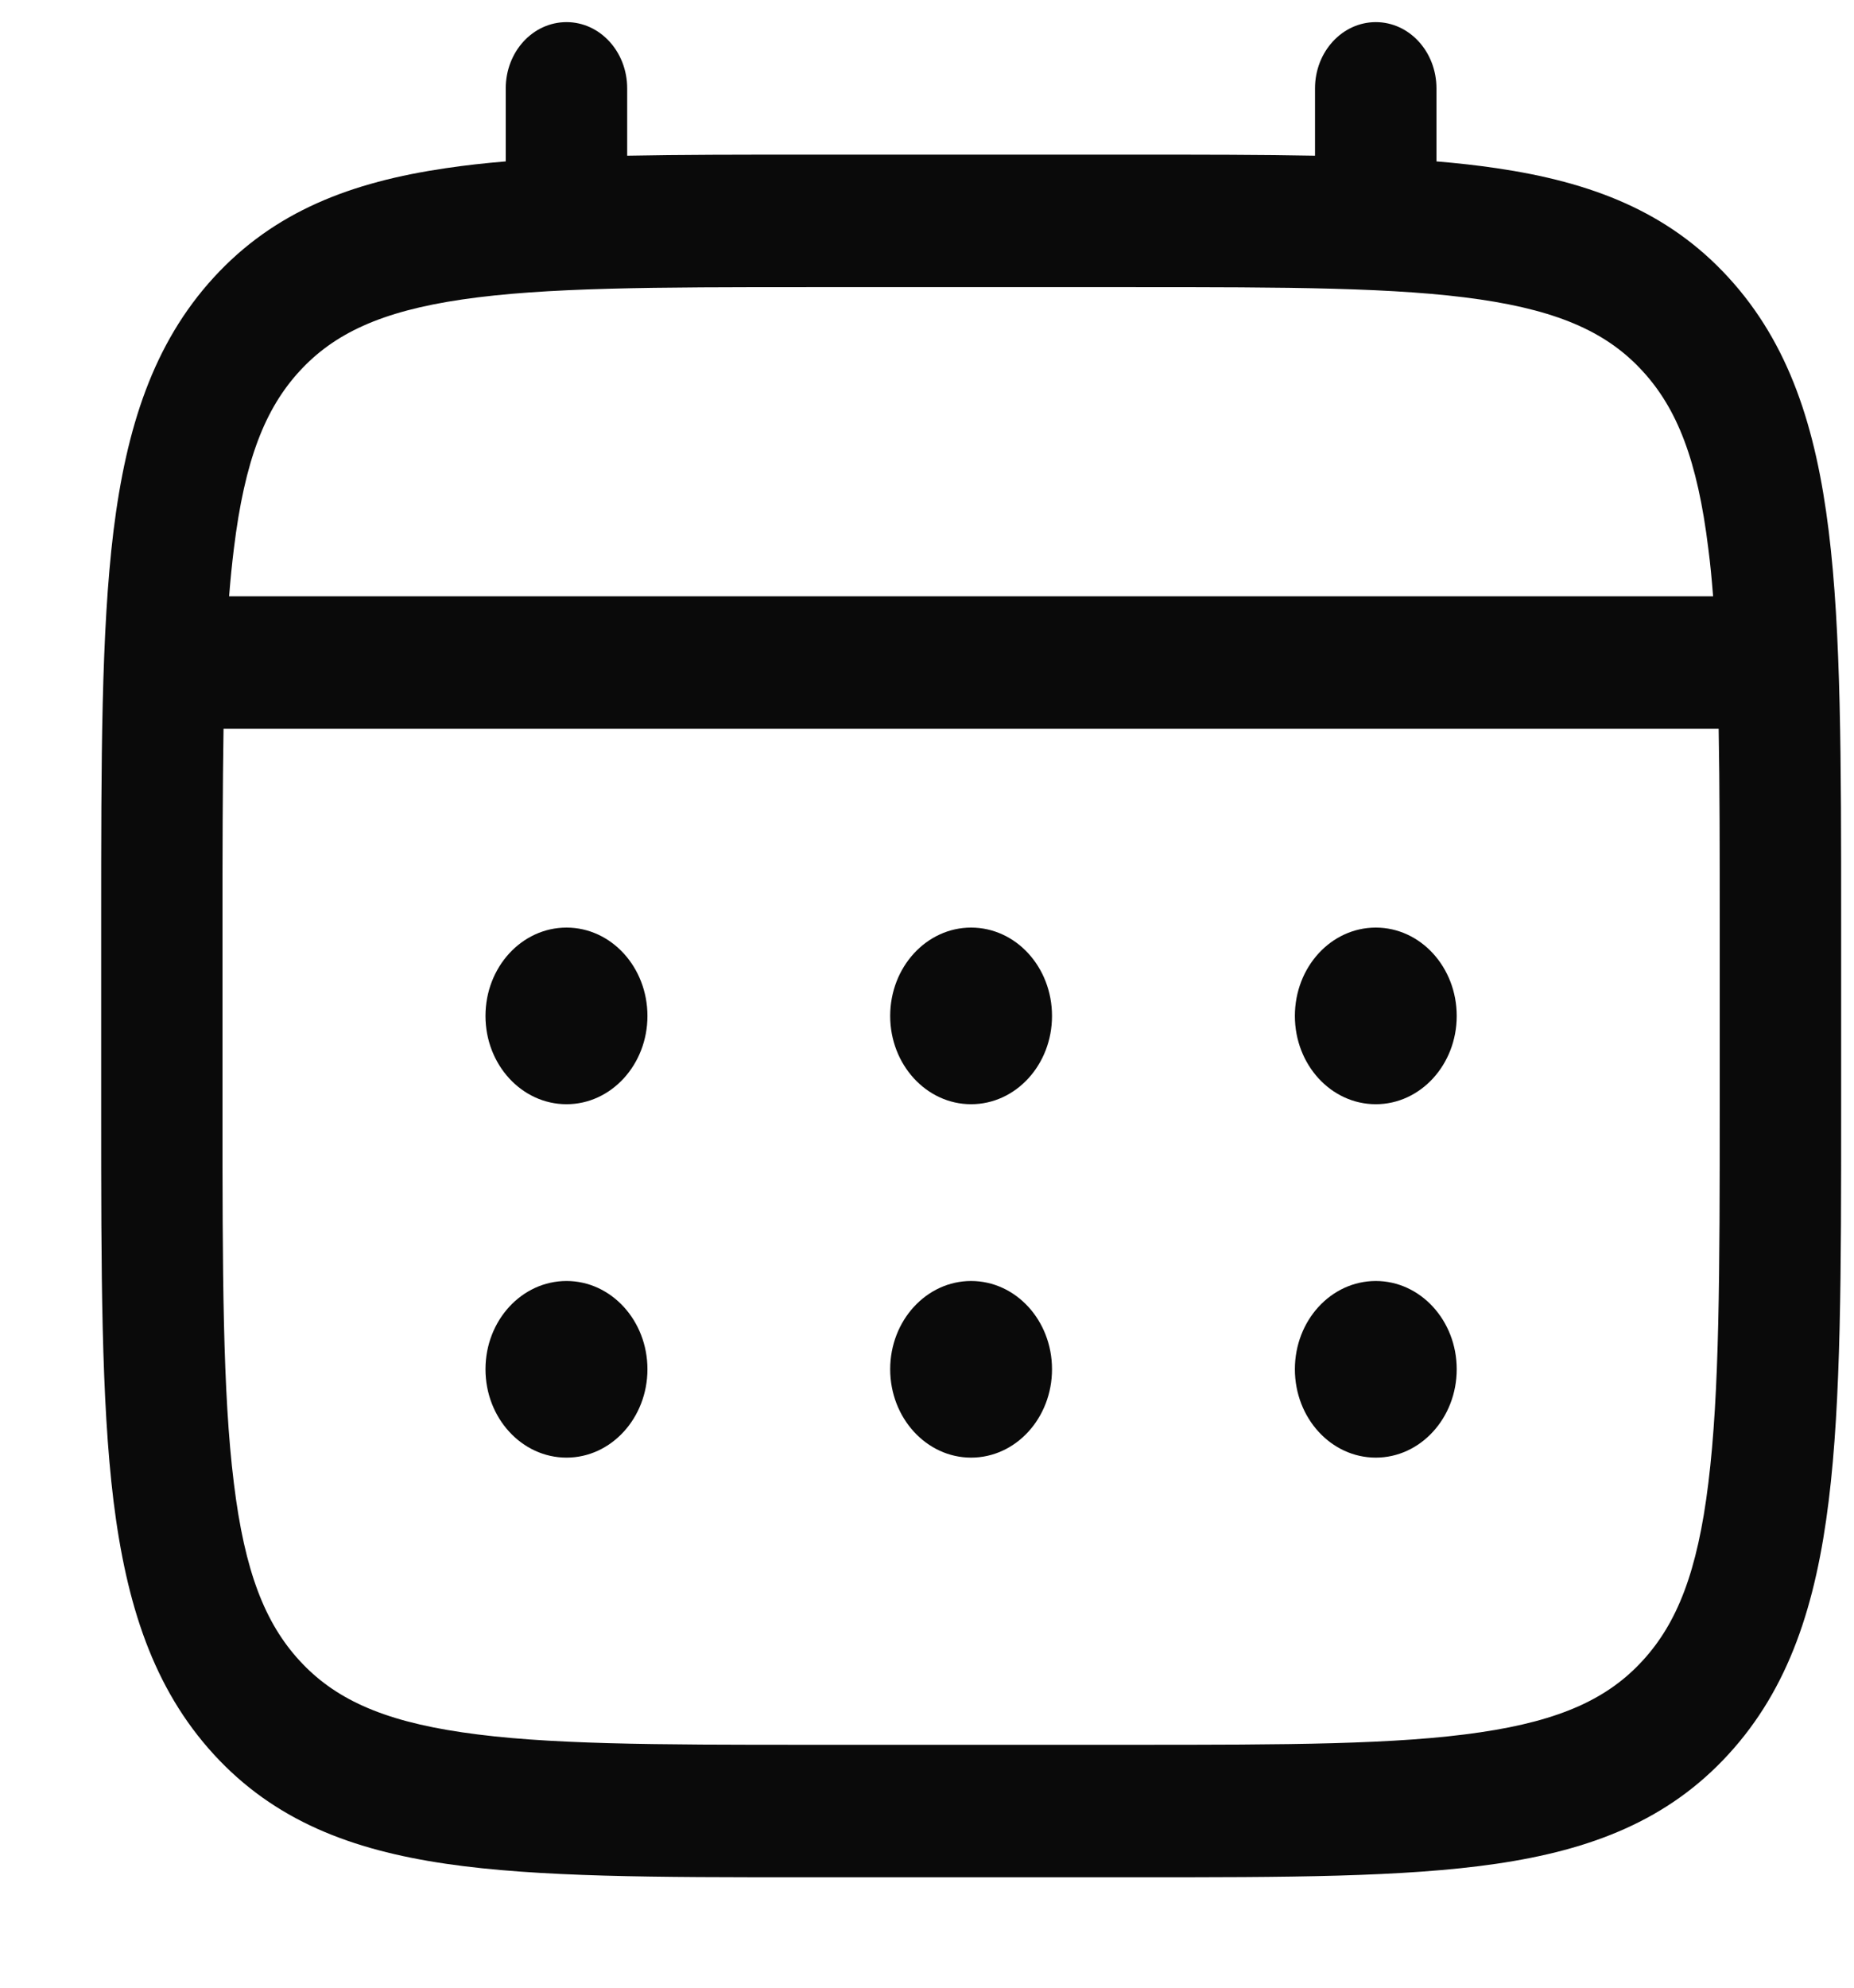 <svg xmlns="http://www.w3.org/2000/svg" width="14" height="15" viewBox="0 0 14 15" fill="none">
  <path d="M10.389 8.333C10.726 8.333 11 8.035 11 7.667C11 7.298 10.726 7 10.389 7C10.051 7 9.778 7.298 9.778 7.667C9.778 8.035 10.051 8.333 10.389 8.333Z" fill="#0A0A0A"/>
  <path d="M10.389 11C10.726 11 11 10.701 11 10.333C11 9.965 10.726 9.667 10.389 9.667C10.051 9.667 9.778 9.965 9.778 10.333C9.778 10.701 10.051 11 10.389 11Z" fill="#0A0A0A"/>
  <path d="M7.944 7.667C7.944 8.035 7.671 8.333 7.333 8.333C6.996 8.333 6.722 8.035 6.722 7.667C6.722 7.298 6.996 7 7.333 7C7.671 7 7.944 7.298 7.944 7.667Z" fill="#0A0A0A"/>
  <path d="M7.944 10.333C7.944 10.701 7.671 11 7.333 11C6.996 11 6.722 10.701 6.722 10.333C6.722 9.965 6.996 9.667 7.333 9.667C7.671 9.667 7.944 9.965 7.944 10.333Z" fill="#0A0A0A"/>
  <path d="M4.278 8.333C4.615 8.333 4.889 8.035 4.889 7.667C4.889 7.298 4.615 7 4.278 7C3.94 7 3.666 7.298 3.666 7.667C3.666 8.035 3.94 8.333 4.278 8.333Z" fill="#0A0A0A"/>
  <path d="M4.278 11C4.615 11 4.889 10.701 4.889 10.333C4.889 9.965 4.615 9.667 4.278 9.667C3.94 9.667 3.666 9.965 3.666 10.333C3.666 10.701 3.94 11 4.278 11Z" fill="#0A0A0A"/>
  <path fill-rule="evenodd" clip-rule="evenodd" d="M4.278 0.167C4.531 0.167 4.736 0.39 4.736 0.667V1.175C5.14 1.167 5.586 1.167 6.076 1.167H8.59C9.08 1.167 9.526 1.167 9.93 1.175V0.667C9.93 0.39 10.136 0.167 10.389 0.167C10.642 0.167 10.847 0.39 10.847 0.667V1.218C11.006 1.231 11.156 1.248 11.299 1.269C12.015 1.374 12.595 1.595 13.052 2.094C13.51 2.593 13.713 3.226 13.809 4.007C13.903 4.767 13.903 5.737 13.903 6.962V8.371C13.903 9.596 13.903 10.566 13.809 11.326C13.713 12.108 13.51 12.74 13.052 13.239C12.595 13.738 12.015 13.96 11.299 14.065C10.602 14.167 9.713 14.167 8.59 14.167H6.076C4.953 14.167 4.064 14.167 3.368 14.065C2.651 13.96 2.071 13.738 1.614 13.239C1.157 12.74 0.954 12.108 0.857 11.326C0.764 10.566 0.764 9.596 0.764 8.371V6.962C0.764 5.737 0.764 4.767 0.857 4.007C0.954 3.226 1.157 2.593 1.614 2.094C2.071 1.595 2.651 1.374 3.368 1.269C3.51 1.248 3.66 1.231 3.819 1.218V0.667C3.819 0.39 4.024 0.167 4.278 0.167ZM3.49 2.26C2.875 2.35 2.521 2.519 2.262 2.801C2.003 3.083 1.848 3.47 1.766 4.141C1.752 4.254 1.74 4.374 1.73 4.5H12.936C12.926 4.374 12.915 4.254 12.9 4.141C12.818 3.47 12.663 3.083 12.404 2.801C12.146 2.519 11.791 2.35 11.177 2.26C10.549 2.168 9.721 2.167 8.555 2.167H6.111C4.946 2.167 4.118 2.168 3.49 2.26ZM1.68 7C1.68 6.431 1.681 5.935 1.688 5.5H12.978C12.986 5.935 12.986 6.431 12.986 7V8.333C12.986 9.605 12.985 10.508 12.9 11.193C12.818 11.864 12.663 12.25 12.404 12.532C12.146 12.814 11.791 12.983 11.177 13.073C10.549 13.166 9.721 13.167 8.555 13.167H6.111C4.946 13.167 4.118 13.166 3.49 13.073C2.875 12.983 2.521 12.814 2.262 12.532C2.003 12.25 1.848 11.864 1.766 11.193C1.681 10.508 1.68 9.605 1.68 8.333V7Z" fill="#0A0A0A"/>
</svg>
